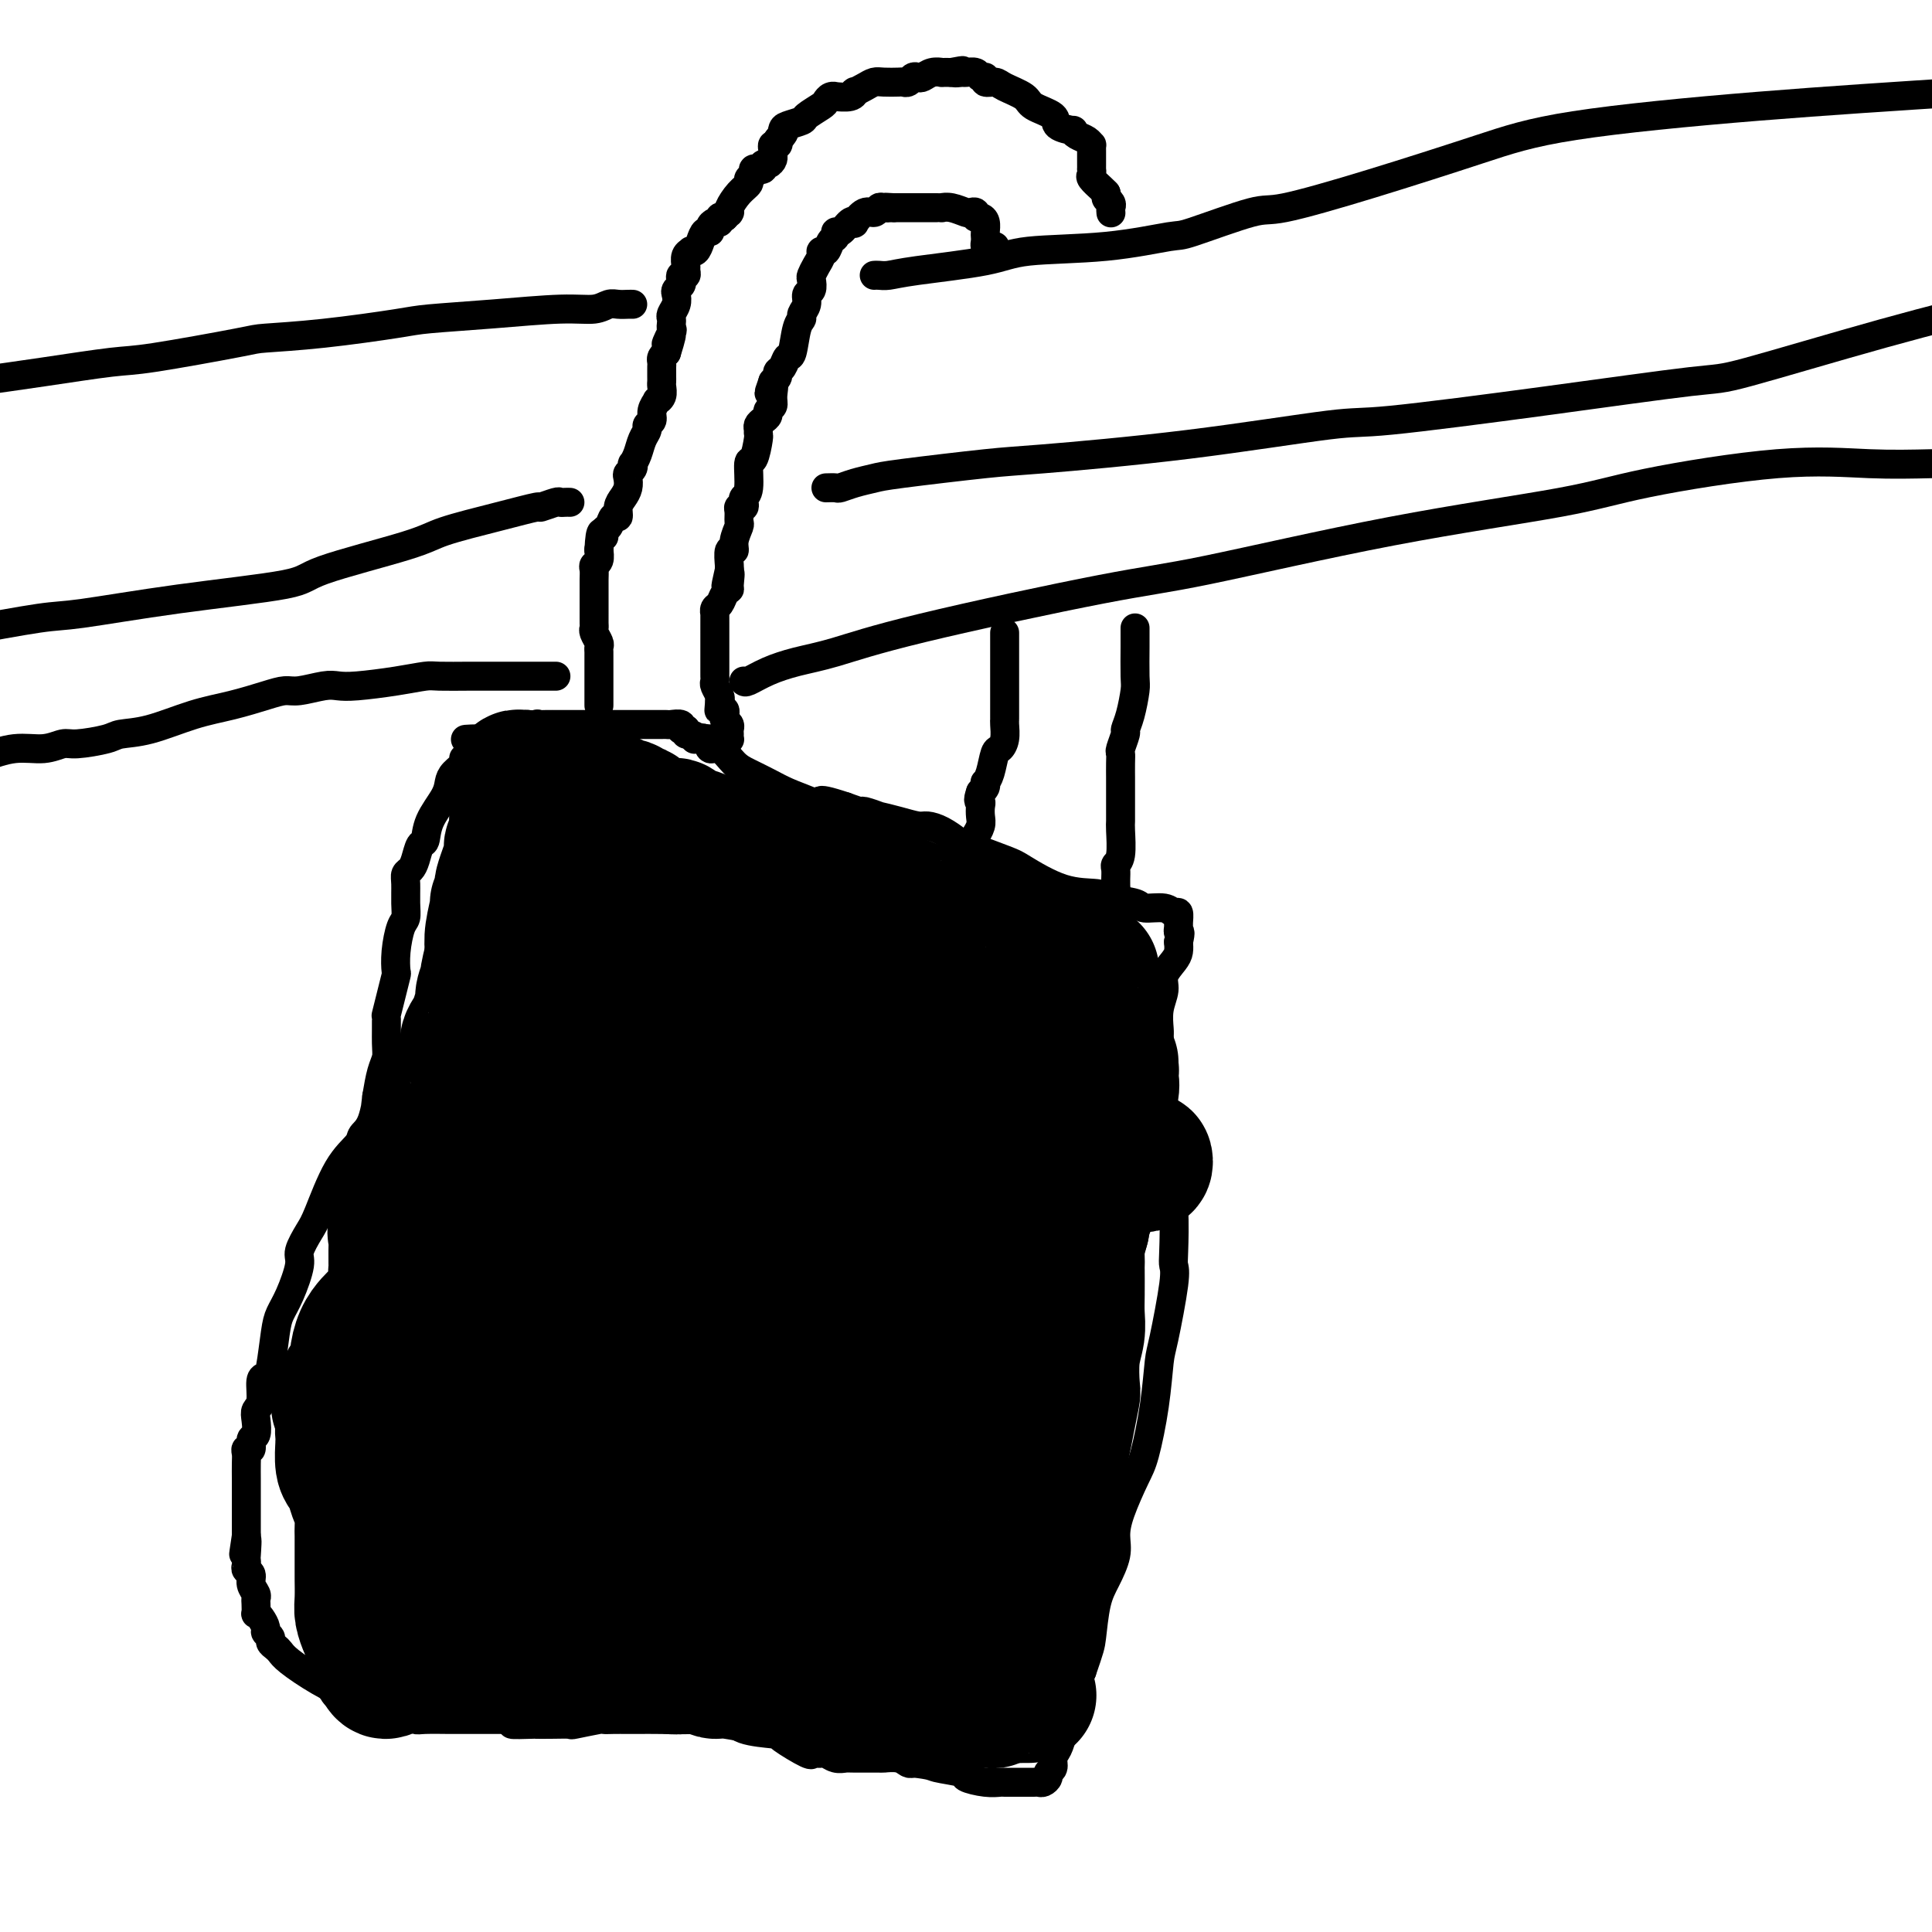 <svg viewBox='0 0 400 400' version='1.1' xmlns='http://www.w3.org/2000/svg' xmlns:xlink='http://www.w3.org/1999/xlink'><g fill='none' stroke='#000000' stroke-width='6' stroke-linecap='round' stroke-linejoin='round'><path d='M124,146c-0.000,0.068 -0.000,0.137 0,0c0.000,-0.137 0.000,-0.478 0,-1c-0.000,-0.522 -0.000,-1.225 0,-2c0.000,-0.775 0.000,-1.622 0,-2c-0.000,-0.378 -0.000,-0.287 0,-1c0.000,-0.713 0.001,-2.232 0,-3c-0.001,-0.768 -0.004,-0.787 0,-1c0.004,-0.213 0.015,-0.621 0,-1c-0.015,-0.379 -0.057,-0.730 0,-1c0.057,-0.270 0.211,-0.459 0,-1c-0.211,-0.541 -0.789,-1.436 -1,-2c-0.211,-0.564 -0.057,-0.799 0,-1c0.057,-0.201 0.015,-0.368 0,-1c-0.015,-0.632 -0.004,-1.728 0,-2c0.004,-0.272 0.001,0.279 0,0c-0.001,-0.279 -0.000,-1.387 0,-2c0.000,-0.613 0.000,-0.731 0,-1c-0.000,-0.269 -0.001,-0.688 0,-1c0.001,-0.312 0.004,-0.516 0,-1c-0.004,-0.484 -0.015,-1.247 0,-2c0.015,-0.753 0.057,-1.494 0,-2c-0.057,-0.506 -0.211,-0.775 0,-1c0.211,-0.225 0.788,-0.407 1,-1c0.212,-0.593 0.061,-1.598 0,-2c-0.061,-0.402 -0.030,-0.201 0,0'/><path d='M124,114c0.240,-5.576 0.839,-3.517 1,-3c0.161,0.517 -0.115,-0.508 0,-1c0.115,-0.492 0.622,-0.449 1,-1c0.378,-0.551 0.627,-1.694 1,-2c0.373,-0.306 0.871,0.227 1,0c0.129,-0.227 -0.110,-1.213 0,-2c0.110,-0.787 0.569,-1.376 1,-2c0.431,-0.624 0.834,-1.281 1,-2c0.166,-0.719 0.096,-1.498 0,-2c-0.096,-0.502 -0.219,-0.728 0,-1c0.219,-0.272 0.779,-0.590 1,-1c0.221,-0.410 0.102,-0.911 0,-1c-0.102,-0.089 -0.186,0.236 0,0c0.186,-0.236 0.642,-1.032 1,-2c0.358,-0.968 0.617,-2.107 1,-3c0.383,-0.893 0.891,-1.539 1,-2c0.109,-0.461 -0.182,-0.736 0,-1c0.182,-0.264 0.837,-0.518 1,-1c0.163,-0.482 -0.167,-1.194 0,-2c0.167,-0.806 0.829,-1.708 1,-2c0.171,-0.292 -0.150,0.024 0,0c0.150,-0.024 0.772,-0.388 1,-1c0.228,-0.612 0.061,-1.474 0,-2c-0.061,-0.526 -0.016,-0.718 0,-1c0.016,-0.282 0.004,-0.653 0,-1c-0.004,-0.347 0.002,-0.670 0,-1c-0.002,-0.330 -0.011,-0.666 0,-1c0.011,-0.334 0.041,-0.667 0,-1c-0.041,-0.333 -0.155,-0.667 0,-1c0.155,-0.333 0.577,-0.667 1,-1'/><path d='M138,73c2.105,-6.687 0.368,-2.905 0,-2c-0.368,0.905 0.632,-1.066 1,-2c0.368,-0.934 0.102,-0.830 0,-1c-0.102,-0.170 -0.041,-0.613 0,-1c0.041,-0.387 0.063,-0.720 0,-1c-0.063,-0.280 -0.209,-0.509 0,-1c0.209,-0.491 0.774,-1.245 1,-2c0.226,-0.755 0.112,-1.513 0,-2c-0.112,-0.487 -0.222,-0.704 0,-1c0.222,-0.296 0.777,-0.671 1,-1c0.223,-0.329 0.112,-0.612 0,-1c-0.112,-0.388 -0.227,-0.881 0,-1c0.227,-0.119 0.797,0.136 1,0c0.203,-0.136 0.040,-0.664 0,-1c-0.040,-0.336 0.045,-0.481 0,-1c-0.045,-0.519 -0.219,-1.413 0,-2c0.219,-0.587 0.832,-0.869 1,-1c0.168,-0.131 -0.109,-0.111 0,0c0.109,0.111 0.603,0.314 1,0c0.397,-0.314 0.698,-1.146 1,-2c0.302,-0.854 0.607,-1.730 1,-2c0.393,-0.270 0.875,0.068 1,0c0.125,-0.068 -0.107,-0.540 0,-1c0.107,-0.460 0.555,-0.907 1,-1c0.445,-0.093 0.889,0.167 1,0c0.111,-0.167 -0.111,-0.762 0,-1c0.111,-0.238 0.556,-0.119 1,0'/><path d='M150,45c1.458,-1.469 1.102,-1.143 1,-1c-0.102,0.143 0.048,0.102 0,0c-0.048,-0.102 -0.296,-0.265 0,-1c0.296,-0.735 1.136,-2.043 2,-3c0.864,-0.957 1.752,-1.563 2,-2c0.248,-0.437 -0.145,-0.706 0,-1c0.145,-0.294 0.827,-0.614 1,-1c0.173,-0.386 -0.165,-0.840 0,-1c0.165,-0.160 0.832,-0.028 1,0c0.168,0.028 -0.161,-0.048 0,0c0.161,0.048 0.814,0.220 1,0c0.186,-0.220 -0.093,-0.832 0,-1c0.093,-0.168 0.560,0.109 1,0c0.440,-0.109 0.854,-0.603 1,-1c0.146,-0.397 0.025,-0.698 0,-1c-0.025,-0.302 0.045,-0.607 0,-1c-0.045,-0.393 -0.204,-0.875 0,-1c0.204,-0.125 0.773,0.107 1,0c0.227,-0.107 0.114,-0.554 0,-1'/><path d='M161,29c1.932,-2.654 1.261,-1.287 1,-1c-0.261,0.287 -0.112,-0.504 0,-1c0.112,-0.496 0.187,-0.696 1,-1c0.813,-0.304 2.364,-0.712 3,-1c0.636,-0.288 0.357,-0.455 1,-1c0.643,-0.545 2.208,-1.467 3,-2c0.792,-0.533 0.811,-0.678 1,-1c0.189,-0.322 0.549,-0.822 1,-1c0.451,-0.178 0.995,-0.033 1,0c0.005,0.033 -0.529,-0.047 0,0c0.529,0.047 2.120,0.219 3,0c0.880,-0.219 1.050,-0.829 1,-1c-0.050,-0.171 -0.318,0.098 0,0c0.318,-0.098 1.223,-0.562 2,-1c0.777,-0.438 1.427,-0.848 2,-1c0.573,-0.152 1.071,-0.044 2,0c0.929,0.044 2.291,0.026 3,0c0.709,-0.026 0.767,-0.058 1,0c0.233,0.058 0.642,0.208 1,0c0.358,-0.208 0.664,-0.774 1,-1c0.336,-0.226 0.701,-0.113 1,0c0.299,0.113 0.530,0.226 1,0c0.470,-0.226 1.177,-0.793 2,-1c0.823,-0.207 1.760,-0.056 2,0c0.240,0.056 -0.217,0.016 0,0c0.217,-0.016 1.109,-0.008 2,0'/><path d='M197,15c4.042,-0.772 1.646,-0.203 1,0c-0.646,0.203 0.458,0.039 1,0c0.542,-0.039 0.522,0.046 1,0c0.478,-0.046 1.455,-0.223 2,0c0.545,0.223 0.657,0.847 1,1c0.343,0.153 0.915,-0.163 1,0c0.085,0.163 -0.317,0.806 0,1c0.317,0.194 1.354,-0.061 2,0c0.646,0.061 0.902,0.440 2,1c1.098,0.560 3.038,1.303 4,2c0.962,0.697 0.947,1.349 2,2c1.053,0.651 3.174,1.302 4,2c0.826,0.698 0.357,1.444 1,2c0.643,0.556 2.397,0.924 3,1c0.603,0.076 0.057,-0.138 0,0c-0.057,0.138 0.377,0.628 1,1c0.623,0.372 1.435,0.624 2,1c0.565,0.376 0.883,0.874 1,1c0.117,0.126 0.031,-0.121 0,0c-0.031,0.121 -0.008,0.611 0,1c0.008,0.389 0.002,0.678 0,1c-0.002,0.322 -0.000,0.678 0,1c0.000,0.322 -0.002,0.610 0,1c0.002,0.390 0.007,0.882 0,1c-0.007,0.118 -0.027,-0.137 0,0c0.027,0.137 0.100,0.666 0,1c-0.100,0.334 -0.373,0.475 0,1c0.373,0.525 1.392,1.436 2,2c0.608,0.564 0.804,0.782 1,1'/><path d='M229,40c0.558,1.879 -0.047,1.078 0,1c0.047,-0.078 0.745,0.568 1,1c0.255,0.432 0.068,0.652 0,1c-0.068,0.348 -0.018,0.824 0,1c0.018,0.176 0.005,0.050 0,0c-0.005,-0.050 -0.003,-0.025 0,0'/><path d='M206,51c-0.310,-0.023 -0.619,-0.047 -1,0c-0.381,0.047 -0.833,0.164 -1,0c-0.167,-0.164 -0.047,-0.608 0,-1c0.047,-0.392 0.023,-0.731 0,-1c-0.023,-0.269 -0.044,-0.468 0,-1c0.044,-0.532 0.152,-1.397 0,-2c-0.152,-0.603 -0.564,-0.945 -1,-1c-0.436,-0.055 -0.897,0.178 -1,0c-0.103,-0.178 0.150,-0.766 0,-1c-0.150,-0.234 -0.705,-0.115 -1,0c-0.295,0.115 -0.331,0.227 -1,0c-0.669,-0.227 -1.972,-0.793 -3,-1c-1.028,-0.207 -1.781,-0.055 -2,0c-0.219,0.055 0.096,0.015 0,0c-0.096,-0.015 -0.603,-0.004 -1,0c-0.397,0.004 -0.684,0.001 -1,0c-0.316,-0.001 -0.662,-0.000 -1,0c-0.338,0.000 -0.668,0.000 -1,0c-0.332,-0.000 -0.666,-0.000 -1,0c-0.334,0.000 -0.667,0.000 -1,0c-0.333,-0.000 -0.667,-0.000 -1,0c-0.333,0.000 -0.667,0.000 -1,0c-0.333,-0.000 -0.667,-0.000 -1,0c-0.333,0.000 -0.667,0.000 -1,0'/><path d='M185,43c-2.809,-0.160 -1.333,-0.059 -1,0c0.333,0.059 -0.479,0.076 -1,0c-0.521,-0.076 -0.752,-0.244 -1,0c-0.248,0.244 -0.513,0.900 -1,1c-0.487,0.100 -1.195,-0.358 -2,0c-0.805,0.358 -1.708,1.531 -2,2c-0.292,0.469 0.028,0.234 0,0c-0.028,-0.234 -0.403,-0.467 -1,0c-0.597,0.467 -1.417,1.636 -2,2c-0.583,0.364 -0.931,-0.075 -1,0c-0.069,0.075 0.140,0.663 0,1c-0.140,0.337 -0.629,0.422 -1,1c-0.371,0.578 -0.625,1.651 -1,2c-0.375,0.349 -0.871,-0.024 -1,0c-0.129,0.024 0.110,0.444 0,1c-0.110,0.556 -0.569,1.247 -1,2c-0.431,0.753 -0.832,1.566 -1,2c-0.168,0.434 -0.101,0.487 0,1c0.101,0.513 0.238,1.485 0,2c-0.238,0.515 -0.851,0.571 -1,1c-0.149,0.429 0.167,1.229 0,2c-0.167,0.771 -0.818,1.511 -1,2c-0.182,0.489 0.106,0.726 0,1c-0.106,0.274 -0.607,0.584 -1,2c-0.393,1.416 -0.679,3.938 -1,5c-0.321,1.062 -0.677,0.666 -1,1c-0.323,0.334 -0.612,1.399 -1,2c-0.388,0.601 -0.874,0.739 -1,1c-0.126,0.261 0.107,0.646 0,1c-0.107,0.354 -0.553,0.677 -1,1'/><path d='M160,79c-1.542,4.311 -0.398,1.589 0,1c0.398,-0.589 0.051,0.955 0,2c-0.051,1.045 0.193,1.589 0,2c-0.193,0.411 -0.822,0.687 -1,1c-0.178,0.313 0.096,0.662 0,1c-0.096,0.338 -0.561,0.665 -1,1c-0.439,0.335 -0.852,0.680 -1,1c-0.148,0.320 -0.030,0.617 0,1c0.030,0.383 -0.030,0.852 0,1c0.030,0.148 0.148,-0.024 0,1c-0.148,1.024 -0.562,3.244 -1,4c-0.438,0.756 -0.901,0.049 -1,1c-0.099,0.951 0.166,3.561 0,5c-0.166,1.439 -0.762,1.708 -1,2c-0.238,0.292 -0.117,0.607 0,1c0.117,0.393 0.228,0.863 0,1c-0.228,0.137 -0.797,-0.059 -1,0c-0.203,0.059 -0.039,0.374 0,1c0.039,0.626 -0.046,1.562 0,2c0.046,0.438 0.223,0.376 0,1c-0.223,0.624 -0.844,1.932 -1,3c-0.156,1.068 0.154,1.894 0,2c-0.154,0.106 -0.773,-0.508 -1,0c-0.227,0.508 -0.061,2.137 0,3c0.061,0.863 0.017,0.961 0,1c-0.017,0.039 -0.009,0.020 0,0'/><path d='M151,118c-1.389,6.152 -0.361,2.034 0,1c0.361,-1.034 0.054,1.018 0,2c-0.054,0.982 0.143,0.894 0,1c-0.143,0.106 -0.627,0.405 -1,1c-0.373,0.595 -0.636,1.485 -1,2c-0.364,0.515 -0.830,0.653 -1,1c-0.170,0.347 -0.046,0.901 0,1c0.046,0.099 0.012,-0.258 0,0c-0.012,0.258 -0.003,1.130 0,2c0.003,0.870 0.001,1.739 0,2c-0.001,0.261 -0.000,-0.085 0,0c0.000,0.085 0.000,0.600 0,1c-0.000,0.400 -0.000,0.685 0,1c0.000,0.315 -0.000,0.662 0,1c0.000,0.338 0.000,0.668 0,1c-0.000,0.332 -0.000,0.666 0,1c0.000,0.334 0.000,0.667 0,1c-0.000,0.333 -0.001,0.666 0,1c0.001,0.334 0.004,0.671 0,1c-0.004,0.329 -0.015,0.652 0,1c0.015,0.348 0.056,0.722 0,1c-0.056,0.278 -0.207,0.459 0,1c0.207,0.541 0.774,1.440 1,2c0.226,0.560 0.113,0.780 0,1'/><path d='M149,145c-0.314,4.133 -0.098,0.967 0,0c0.098,-0.967 0.078,0.266 0,1c-0.078,0.734 -0.213,0.970 0,1c0.213,0.030 0.775,-0.147 1,0c0.225,0.147 0.113,0.616 0,1c-0.113,0.384 -0.227,0.681 0,1c0.227,0.319 0.794,0.660 1,1c0.206,0.340 0.052,0.680 0,1c-0.052,0.320 -0.003,0.622 0,1c0.003,0.378 -0.040,0.833 0,1c0.040,0.167 0.161,0.044 0,0c-0.161,-0.044 -0.606,-0.011 -1,0c-0.394,0.011 -0.739,-0.001 -1,0c-0.261,0.001 -0.438,0.015 -1,0c-0.562,-0.015 -1.510,-0.059 -2,0c-0.490,0.059 -0.523,0.222 -1,0c-0.477,-0.222 -1.398,-0.829 -2,-1c-0.602,-0.171 -0.886,0.094 -1,0c-0.114,-0.094 -0.057,-0.547 0,-1'/><path d='M142,151c-1.338,-0.249 -1.184,0.130 -1,0c0.184,-0.130 0.396,-0.767 0,-1c-0.396,-0.233 -1.402,-0.062 -2,0c-0.598,0.062 -0.790,0.017 -1,0c-0.210,-0.017 -0.439,-0.004 -1,0c-0.561,0.004 -1.453,0.001 -2,0c-0.547,-0.001 -0.747,-0.000 -1,0c-0.253,0.000 -0.558,0.000 -1,0c-0.442,-0.000 -1.021,-0.000 -2,0c-0.979,0.000 -2.356,0.000 -3,0c-0.644,-0.000 -0.553,-0.000 -1,0c-0.447,0.000 -1.432,0.000 -2,0c-0.568,-0.000 -0.720,-0.000 -1,0c-0.280,0.000 -0.690,0.000 -1,0c-0.310,-0.000 -0.522,-0.000 -1,0c-0.478,0.000 -1.223,0.000 -2,0c-0.777,-0.000 -1.587,-0.000 -2,0c-0.413,0.000 -0.431,0.000 -1,0c-0.569,-0.000 -1.690,-0.001 -2,0c-0.310,0.001 0.191,0.004 0,0c-0.191,-0.004 -1.072,-0.016 -2,0c-0.928,0.016 -1.901,0.061 -2,0c-0.099,-0.061 0.677,-0.228 0,0c-0.677,0.228 -2.808,0.849 -4,1c-1.192,0.151 -1.447,-0.170 -2,0c-0.553,0.170 -1.405,0.830 -2,1c-0.595,0.170 -0.933,-0.150 -1,0c-0.067,0.150 0.136,0.771 0,1c-0.136,0.229 -0.610,0.065 -1,0c-0.390,-0.065 -0.695,-0.033 -1,0'/><path d='M100,153c-6.681,0.256 -2.383,-0.104 -1,0c1.383,0.104 -0.150,0.671 -1,1c-0.850,0.329 -1.019,0.420 -1,1c0.019,0.580 0.226,1.650 0,2c-0.226,0.350 -0.885,-0.018 -1,0c-0.115,0.018 0.312,0.422 0,1c-0.312,0.578 -1.365,1.329 -2,2c-0.635,0.671 -0.853,1.263 -1,2c-0.147,0.737 -0.225,1.618 -1,3c-0.775,1.382 -2.249,3.263 -3,5c-0.751,1.737 -0.779,3.330 -1,4c-0.221,0.670 -0.633,0.419 -1,1c-0.367,0.581 -0.687,1.996 -1,3c-0.313,1.004 -0.619,1.596 -1,2c-0.381,0.404 -0.837,0.620 -1,1c-0.163,0.380 -0.033,0.926 0,2c0.033,1.074 -0.030,2.677 0,4c0.030,1.323 0.152,2.366 0,3c-0.152,0.634 -0.579,0.860 -1,2c-0.421,1.140 -0.834,3.192 -1,5c-0.166,1.808 -0.083,3.370 0,4c0.083,0.630 0.166,0.329 0,1c-0.166,0.671 -0.579,2.315 -1,4c-0.421,1.685 -0.848,3.412 -1,4c-0.152,0.588 -0.030,0.039 0,1c0.030,0.961 -0.033,3.433 0,5c0.033,1.567 0.163,2.230 0,3c-0.163,0.770 -0.618,1.649 -1,3c-0.382,1.351 -0.691,3.176 -1,5'/><path d='M78,227c-0.899,7.143 -0.147,2.002 0,1c0.147,-1.002 -0.310,2.137 -1,4c-0.690,1.863 -1.612,2.451 -2,3c-0.388,0.549 -0.241,1.061 -1,2c-0.759,0.939 -2.422,2.307 -4,5c-1.578,2.693 -3.070,6.713 -4,9c-0.930,2.287 -1.300,2.842 -2,4c-0.700,1.158 -1.732,2.917 -2,4c-0.268,1.083 0.226,1.488 0,3c-0.226,1.512 -1.174,4.132 -2,6c-0.826,1.868 -1.532,2.984 -2,4c-0.468,1.016 -0.699,1.932 -1,4c-0.301,2.068 -0.673,5.289 -1,7c-0.327,1.711 -0.610,1.913 -1,2c-0.390,0.087 -0.888,0.059 -1,1c-0.112,0.941 0.162,2.853 0,4c-0.162,1.147 -0.760,1.531 -1,2c-0.240,0.469 -0.121,1.025 0,2c0.121,0.975 0.243,2.369 0,3c-0.243,0.631 -0.850,0.499 -1,1c-0.150,0.501 0.156,1.633 0,2c-0.156,0.367 -0.774,-0.033 -1,0c-0.226,0.033 -0.061,0.498 0,1c0.061,0.502 0.016,1.042 0,2c-0.016,0.958 -0.004,2.335 0,3c0.004,0.665 0.001,0.618 0,1c-0.001,0.382 -0.000,1.194 0,2c0.000,0.806 0.000,1.608 0,2c-0.000,0.392 -0.000,0.375 0,1c0.000,0.625 0.000,1.893 0,3c-0.000,1.107 -0.000,2.054 0,3'/><path d='M51,318c-1.083,7.174 -0.291,2.107 0,1c0.291,-1.107 0.082,1.744 0,3c-0.082,1.256 -0.037,0.917 0,1c0.037,0.083 0.066,0.589 0,1c-0.066,0.411 -0.228,0.726 0,1c0.228,0.274 0.846,0.506 1,1c0.154,0.494 -0.155,1.250 0,2c0.155,0.750 0.773,1.493 1,2c0.227,0.507 0.064,0.779 0,1c-0.064,0.221 -0.027,0.392 0,1c0.027,0.608 0.045,1.654 0,2c-0.045,0.346 -0.152,-0.010 0,0c0.152,0.010 0.562,0.384 1,1c0.438,0.616 0.905,1.475 1,2c0.095,0.525 -0.182,0.718 0,1c0.182,0.282 0.822,0.654 1,1c0.178,0.346 -0.107,0.665 0,1c0.107,0.335 0.606,0.685 1,1c0.394,0.315 0.683,0.594 1,1c0.317,0.406 0.660,0.939 2,2c1.340,1.061 3.675,2.651 6,4c2.325,1.349 4.640,2.456 6,3c1.360,0.544 1.765,0.524 3,1c1.235,0.476 3.302,1.448 5,2c1.698,0.552 3.029,0.684 4,1c0.971,0.316 1.581,0.817 2,1c0.419,0.183 0.645,0.049 2,0c1.355,-0.049 3.837,-0.013 5,0c1.163,0.013 1.005,0.004 2,0c0.995,-0.004 3.141,-0.001 5,0c1.859,0.001 3.429,0.001 5,0'/><path d='M105,356c3.859,0.536 1.007,0.875 1,1c-0.007,0.125 2.830,0.034 4,0c1.170,-0.034 0.671,-0.013 1,0c0.329,0.013 1.484,0.018 3,0c1.516,-0.018 3.392,-0.057 4,0c0.608,0.057 -0.053,0.211 1,0c1.053,-0.211 3.820,-0.789 5,-1c1.180,-0.211 0.774,-0.057 1,0c0.226,0.057 1.085,0.016 2,0c0.915,-0.016 1.887,-0.006 3,0c1.113,0.006 2.366,0.008 3,0c0.634,-0.008 0.647,-0.027 3,0c2.353,0.027 7.046,0.099 10,0c2.954,-0.099 4.168,-0.369 5,0c0.832,0.369 1.281,1.377 3,2c1.719,0.623 4.709,0.860 6,1c1.291,0.140 0.885,0.181 2,1c1.115,0.819 3.752,2.416 5,3c1.248,0.584 1.107,0.155 1,0c-0.107,-0.155 -0.181,-0.038 0,0c0.181,0.038 0.616,-0.004 1,0c0.384,0.004 0.718,0.054 1,0c0.282,-0.054 0.511,-0.211 1,0c0.489,0.211 1.239,0.789 2,1c0.761,0.211 1.534,0.056 2,0c0.466,-0.056 0.625,-0.011 2,0c1.375,0.011 3.965,-0.011 5,0c1.035,0.011 0.515,0.054 1,0c0.485,-0.054 1.977,-0.207 3,0c1.023,0.207 1.578,0.773 2,1c0.422,0.227 0.711,0.113 1,0'/><path d='M189,365c4.235,0.487 3.821,0.705 5,1c1.179,0.295 3.950,0.668 5,1c1.050,0.332 0.379,0.625 1,1c0.621,0.375 2.534,0.833 4,1c1.466,0.167 2.487,0.045 3,0c0.513,-0.045 0.520,-0.012 1,0c0.480,0.012 1.434,0.003 2,0c0.566,-0.003 0.743,-0.001 1,0c0.257,0.001 0.594,0.000 1,0c0.406,-0.000 0.882,0.001 1,0c0.118,-0.001 -0.122,-0.003 0,0c0.122,0.003 0.606,0.012 1,0c0.394,-0.012 0.698,-0.044 1,0c0.302,0.044 0.602,0.163 1,0c0.398,-0.163 0.894,-0.609 1,-1c0.106,-0.391 -0.179,-0.726 0,-1c0.179,-0.274 0.821,-0.486 1,-1c0.179,-0.514 -0.106,-1.330 0,-2c0.106,-0.670 0.602,-1.193 1,-2c0.398,-0.807 0.698,-1.896 1,-3c0.302,-1.104 0.606,-2.221 1,-3c0.394,-0.779 0.879,-1.219 1,-2c0.121,-0.781 -0.121,-1.903 0,-3c0.121,-1.097 0.606,-2.171 1,-3c0.394,-0.829 0.697,-1.415 1,-2'/><path d='M224,346c1.654,-4.782 1.788,-5.237 2,-7c0.212,-1.763 0.503,-4.835 1,-7c0.497,-2.165 1.201,-3.423 2,-5c0.799,-1.577 1.694,-3.473 2,-5c0.306,-1.527 0.022,-2.683 0,-4c-0.022,-1.317 0.218,-2.794 1,-5c0.782,-2.206 2.106,-5.142 3,-7c0.894,-1.858 1.357,-2.637 2,-5c0.643,-2.363 1.465,-6.310 2,-10c0.535,-3.690 0.784,-7.123 1,-9c0.216,-1.877 0.398,-2.199 1,-5c0.602,-2.801 1.622,-8.080 2,-11c0.378,-2.920 0.113,-3.481 0,-4c-0.113,-0.519 -0.072,-0.996 0,-3c0.072,-2.004 0.177,-5.534 0,-9c-0.177,-3.466 -0.636,-6.868 -1,-9c-0.364,-2.132 -0.633,-2.993 -1,-4c-0.367,-1.007 -0.830,-2.158 -1,-3c-0.170,-0.842 -0.045,-1.374 0,-2c0.045,-0.626 0.012,-1.344 0,-2c-0.012,-0.656 -0.003,-1.248 0,-2c0.003,-0.752 -0.000,-1.663 0,-3c0.000,-1.337 0.004,-3.099 0,-5c-0.004,-1.901 -0.017,-3.940 0,-5c0.017,-1.060 0.064,-1.141 0,-2c-0.064,-0.859 -0.238,-2.495 0,-4c0.238,-1.505 0.887,-2.878 1,-4c0.113,-1.122 -0.310,-1.991 0,-3c0.310,-1.009 1.353,-2.156 2,-3c0.647,-0.844 0.899,-1.384 1,-2c0.101,-0.616 0.050,-1.308 0,-2'/><path d='M244,195c0.618,-2.565 0.163,-1.979 0,-2c-0.163,-0.021 -0.033,-0.651 0,-1c0.033,-0.349 -0.030,-0.418 0,-1c0.030,-0.582 0.152,-1.676 0,-2c-0.152,-0.324 -0.580,0.121 -1,0c-0.420,-0.121 -0.833,-0.807 -2,-1c-1.167,-0.193 -3.088,0.106 -4,0c-0.912,-0.106 -0.815,-0.617 -2,-1c-1.185,-0.383 -3.652,-0.640 -5,-1c-1.348,-0.360 -1.577,-0.825 -3,-1c-1.423,-0.175 -4.039,-0.059 -7,-1c-2.961,-0.941 -6.266,-2.938 -8,-4c-1.734,-1.062 -1.897,-1.189 -4,-2c-2.103,-0.811 -6.148,-2.308 -8,-3c-1.852,-0.692 -1.512,-0.580 -2,-1c-0.488,-0.420 -1.803,-1.370 -3,-2c-1.197,-0.630 -2.276,-0.938 -3,-1c-0.724,-0.062 -1.095,0.123 -2,0c-0.905,-0.123 -2.345,-0.554 -4,-1c-1.655,-0.446 -3.523,-0.907 -4,-1c-0.477,-0.093 0.439,0.181 0,0c-0.439,-0.181 -2.234,-0.818 -3,-1c-0.766,-0.182 -0.505,0.091 -1,0c-0.495,-0.091 -1.748,-0.545 -3,-1'/><path d='M175,167c-7.753,-2.595 -4.636,-0.583 -4,0c0.636,0.583 -1.208,-0.265 -3,-1c-1.792,-0.735 -3.533,-1.358 -5,-2c-1.467,-0.642 -2.659,-1.305 -4,-2c-1.341,-0.695 -2.830,-1.423 -4,-2c-1.170,-0.577 -2.020,-1.002 -3,-2c-0.980,-0.998 -2.091,-2.569 -3,-3c-0.909,-0.431 -1.615,0.276 -2,0c-0.385,-0.276 -0.450,-1.536 -1,-2c-0.550,-0.464 -1.586,-0.133 -2,0c-0.414,0.133 -0.207,0.066 0,0'/><path d='M154,141c0.106,0.175 0.213,0.351 1,0c0.787,-0.351 2.255,-1.228 4,-2c1.745,-0.772 3.769,-1.437 6,-2c2.231,-0.563 4.670,-1.023 8,-2c3.330,-0.977 7.553,-2.470 18,-5c10.447,-2.530 27.119,-6.097 37,-8c9.881,-1.903 12.970,-2.143 22,-4c9.030,-1.857 23.999,-5.331 38,-8c14.001,-2.669 27.033,-4.533 35,-6c7.967,-1.467 10.867,-2.538 18,-4c7.133,-1.462 18.497,-3.317 27,-4c8.503,-0.683 14.144,-0.195 19,0c4.856,0.195 8.928,0.098 13,0'/><path d='M171,101c0.795,-0.023 1.589,-0.047 2,0c0.411,0.047 0.438,0.163 1,0c0.562,-0.163 1.661,-0.606 3,-1c1.339,-0.394 2.920,-0.740 4,-1c1.080,-0.260 1.658,-0.435 6,-1c4.342,-0.565 12.447,-1.522 17,-2c4.553,-0.478 5.553,-0.479 12,-1c6.447,-0.521 18.340,-1.562 30,-3c11.660,-1.438 23.086,-3.272 29,-4c5.914,-0.728 6.316,-0.349 13,-1c6.684,-0.651 19.650,-2.332 32,-4c12.350,-1.668 24.083,-3.323 30,-4c5.917,-0.677 6.016,-0.374 12,-2c5.984,-1.626 17.853,-5.179 28,-8c10.147,-2.821 18.574,-4.911 27,-7'/><path d='M181,57c0.277,-0.018 0.553,-0.036 1,0c0.447,0.036 1.064,0.127 2,0c0.936,-0.127 2.192,-0.472 6,-1c3.808,-0.528 10.169,-1.237 14,-2c3.831,-0.763 5.131,-1.578 9,-2c3.869,-0.422 10.307,-0.449 16,-1c5.693,-0.551 10.643,-1.625 13,-2c2.357,-0.375 2.123,-0.052 5,-1c2.877,-0.948 8.865,-3.166 12,-4c3.135,-0.834 3.417,-0.285 7,-1c3.583,-0.715 10.466,-2.694 18,-5c7.534,-2.306 15.721,-4.938 22,-7c6.279,-2.062 10.652,-3.555 20,-5c9.348,-1.445 23.671,-2.841 38,-4c14.329,-1.159 28.665,-2.079 43,-3'/><path d='M131,63c-0.241,-0.009 -0.483,-0.017 -1,0c-0.517,0.017 -1.310,0.060 -2,0c-0.690,-0.060 -1.276,-0.223 -2,0c-0.724,0.223 -1.584,0.832 -3,1c-1.416,0.168 -3.387,-0.106 -7,0c-3.613,0.106 -8.867,0.592 -14,1c-5.133,0.408 -10.146,0.737 -13,1c-2.854,0.263 -3.551,0.459 -7,1c-3.449,0.541 -9.650,1.425 -15,2c-5.350,0.575 -9.850,0.839 -12,1c-2.150,0.161 -1.952,0.217 -6,1c-4.048,0.783 -12.343,2.292 -17,3c-4.657,0.708 -5.677,0.614 -9,1c-3.323,0.386 -8.949,1.253 -14,2c-5.051,0.747 -9.525,1.373 -14,2'/><path d='M118,104c-0.314,-0.009 -0.629,-0.018 -1,0c-0.371,0.018 -0.799,0.062 -1,0c-0.201,-0.062 -0.175,-0.232 -1,0c-0.825,0.232 -2.501,0.864 -3,1c-0.499,0.136 0.177,-0.224 -1,0c-1.177,0.224 -4.208,1.032 -8,2c-3.792,0.968 -8.344,2.096 -11,3c-2.656,0.904 -3.414,1.584 -8,3c-4.586,1.416 -13.000,3.568 -17,5c-4.000,1.432 -3.586,2.143 -8,3c-4.414,0.857 -13.657,1.858 -22,3c-8.343,1.142 -15.785,2.423 -20,3c-4.215,0.577 -5.204,0.451 -9,1c-3.796,0.549 -10.398,1.775 -17,3'/><path d='M115,140c0.088,-0.000 0.176,-0.000 0,0c-0.176,0.000 -0.616,0.000 -1,0c-0.384,-0.000 -0.711,-0.000 -1,0c-0.289,0.000 -0.539,0.000 -2,0c-1.461,-0.000 -4.132,-0.001 -6,0c-1.868,0.001 -2.933,0.003 -4,0c-1.067,-0.003 -2.137,-0.011 -4,0c-1.863,0.011 -4.519,0.042 -6,0c-1.481,-0.042 -1.787,-0.156 -3,0c-1.213,0.156 -3.333,0.582 -6,1c-2.667,0.418 -5.883,0.830 -8,1c-2.117,0.170 -3.137,0.100 -4,0c-0.863,-0.100 -1.568,-0.231 -3,0c-1.432,0.231 -3.590,0.823 -5,1c-1.410,0.177 -2.073,-0.061 -3,0c-0.927,0.061 -2.118,0.422 -4,1c-1.882,0.578 -4.454,1.373 -7,2c-2.546,0.627 -5.067,1.086 -8,2c-2.933,0.914 -6.279,2.282 -9,3c-2.721,0.718 -4.817,0.785 -6,1c-1.183,0.215 -1.455,0.578 -3,1c-1.545,0.422 -4.364,0.903 -6,1c-1.636,0.097 -2.088,-0.191 -3,0c-0.912,0.191 -2.284,0.859 -4,1c-1.716,0.141 -3.776,-0.245 -6,0c-2.224,0.245 -4.612,1.123 -7,2'/><path d='M208,131c0.000,0.332 0.000,0.664 0,1c-0.000,0.336 -0.000,0.674 0,1c0.000,0.326 0.000,0.638 0,1c-0.000,0.362 -0.000,0.773 0,1c0.000,0.227 0.000,0.271 0,1c-0.000,0.729 -0.000,2.145 0,3c0.000,0.855 0.000,1.150 0,2c-0.000,0.850 -0.000,2.256 0,3c0.000,0.744 0.000,0.826 0,1c-0.000,0.174 -0.000,0.440 0,1c0.000,0.560 0.001,1.413 0,2c-0.001,0.587 -0.003,0.907 0,1c0.003,0.093 0.012,-0.041 0,0c-0.012,0.041 -0.044,0.259 0,1c0.044,0.741 0.166,2.006 0,3c-0.166,0.994 -0.619,1.715 -1,2c-0.381,0.285 -0.690,0.132 -1,1c-0.310,0.868 -0.622,2.758 -1,4c-0.378,1.242 -0.823,1.838 -1,2c-0.177,0.162 -0.086,-0.110 0,0c0.086,0.110 0.167,0.603 0,1c-0.167,0.397 -0.584,0.699 -1,1'/><path d='M203,164c-0.775,2.120 -0.211,1.920 0,2c0.211,0.080 0.070,0.438 0,1c-0.070,0.562 -0.070,1.326 0,2c0.070,0.674 0.211,1.258 0,2c-0.211,0.742 -0.775,1.640 -1,2c-0.225,0.360 -0.113,0.180 0,0'/><path d='M235,130c0.000,0.325 0.001,0.651 0,1c-0.001,0.349 -0.003,0.722 0,1c0.003,0.278 0.011,0.460 0,2c-0.011,1.540 -0.040,4.438 0,6c0.040,1.562 0.151,1.788 0,3c-0.151,1.212 -0.562,3.409 -1,5c-0.438,1.591 -0.902,2.574 -1,3c-0.098,0.426 0.170,0.294 0,1c-0.170,0.706 -0.778,2.252 -1,3c-0.222,0.748 -0.060,0.700 0,1c0.060,0.300 0.016,0.949 0,2c-0.016,1.051 -0.005,2.505 0,3c0.005,0.495 0.002,0.030 0,1c-0.002,0.970 -0.004,3.373 0,5c0.004,1.627 0.015,2.476 0,3c-0.015,0.524 -0.057,0.721 0,2c0.057,1.279 0.211,3.638 0,5c-0.211,1.362 -0.789,1.727 -1,2c-0.211,0.273 -0.057,0.455 0,1c0.057,0.545 0.015,1.455 0,2c-0.015,0.545 -0.004,0.727 0,1c0.004,0.273 0.002,0.636 0,1'/><path d='M231,184c-0.667,9.000 -0.333,4.500 0,0'/></g>
<g fill='none' stroke='#000000' stroke-width='28' stroke-linecap='round' stroke-linejoin='round'><path d='M226,201c-0.332,0.000 -0.663,0.001 -1,0c-0.337,-0.001 -0.679,-0.003 -1,0c-0.321,0.003 -0.622,0.012 -1,0c-0.378,-0.012 -0.833,-0.044 -1,0c-0.167,0.044 -0.044,0.165 0,0c0.044,-0.165 0.010,-0.617 -1,-1c-1.010,-0.383 -2.997,-0.698 -4,-1c-1.003,-0.302 -1.022,-0.591 -2,-1c-0.978,-0.409 -2.916,-0.937 -4,-1c-1.084,-0.063 -1.315,0.338 -2,0c-0.685,-0.338 -1.822,-1.415 -3,-2c-1.178,-0.585 -2.395,-0.678 -3,-1c-0.605,-0.322 -0.599,-0.873 -1,-1c-0.401,-0.127 -1.210,0.169 -2,0c-0.790,-0.169 -1.560,-0.802 -2,-1c-0.440,-0.198 -0.549,0.040 -1,0c-0.451,-0.040 -1.245,-0.359 -2,-1c-0.755,-0.641 -1.472,-1.606 -2,-2c-0.528,-0.394 -0.869,-0.217 -1,0c-0.131,0.217 -0.053,0.476 -1,0c-0.947,-0.476 -2.918,-1.686 -4,-2c-1.082,-0.314 -1.273,0.267 -2,0c-0.727,-0.267 -1.989,-1.381 -3,-2c-1.011,-0.619 -1.772,-0.744 -3,-1c-1.228,-0.256 -2.922,-0.645 -4,-1c-1.078,-0.355 -1.539,-0.678 -2,-1'/><path d='M173,182c-8.678,-3.118 -3.873,-1.411 -3,-1c0.873,0.411 -2.187,-0.472 -4,-1c-1.813,-0.528 -2.378,-0.702 -3,-1c-0.622,-0.298 -1.299,-0.720 -2,-1c-0.701,-0.280 -1.425,-0.419 -3,-1c-1.575,-0.581 -4.000,-1.605 -5,-2c-1.000,-0.395 -0.575,-0.162 -1,0c-0.425,0.162 -1.700,0.255 -3,0c-1.300,-0.255 -2.624,-0.856 -3,-1c-0.376,-0.144 0.197,0.168 0,0c-0.197,-0.168 -1.165,-0.816 -2,-1c-0.835,-0.184 -1.536,0.095 -2,0c-0.464,-0.095 -0.692,-0.566 -1,-1c-0.308,-0.434 -0.698,-0.832 -1,-1c-0.302,-0.168 -0.517,-0.105 -1,0c-0.483,0.105 -1.234,0.254 -2,0c-0.766,-0.254 -1.549,-0.909 -2,-1c-0.451,-0.091 -0.572,0.382 -1,0c-0.428,-0.382 -1.162,-1.618 -2,-2c-0.838,-0.382 -1.778,0.091 -2,0c-0.222,-0.091 0.274,-0.746 0,-1c-0.274,-0.254 -1.317,-0.107 -2,0c-0.683,0.107 -1.005,0.173 -1,0c0.005,-0.173 0.338,-0.586 0,-1c-0.338,-0.414 -1.348,-0.829 -2,-1c-0.652,-0.171 -0.948,-0.097 -1,0c-0.052,0.097 0.140,0.219 0,0c-0.140,-0.219 -0.611,-0.777 -1,-1c-0.389,-0.223 -0.694,-0.112 -1,0'/><path d='M122,164c-8.120,-2.802 -2.921,-0.806 -1,0c1.921,0.806 0.564,0.422 -1,0c-1.564,-0.422 -3.336,-0.883 -4,-1c-0.664,-0.117 -0.220,0.111 -1,0c-0.780,-0.111 -2.783,-0.561 -4,-1c-1.217,-0.439 -1.647,-0.865 -2,-1c-0.353,-0.135 -0.631,0.022 -1,0c-0.369,-0.022 -0.831,-0.225 -1,0c-0.169,0.225 -0.045,0.876 0,1c0.045,0.124 0.012,-0.280 0,0c-0.012,0.280 -0.004,1.242 0,2c0.004,0.758 0.002,1.310 0,2c-0.002,0.690 -0.004,1.519 0,2c0.004,0.481 0.015,0.616 0,1c-0.015,0.384 -0.056,1.019 0,2c0.056,0.981 0.208,2.310 0,3c-0.208,0.690 -0.777,0.742 -1,1c-0.223,0.258 -0.098,0.724 0,1c0.098,0.276 0.171,0.363 0,1c-0.171,0.637 -0.586,1.825 -1,3c-0.414,1.175 -0.828,2.339 -1,3c-0.172,0.661 -0.102,0.820 0,1c0.102,0.180 0.237,0.383 0,1c-0.237,0.617 -0.847,1.650 -1,2c-0.153,0.350 0.151,0.017 0,1c-0.151,0.983 -0.757,3.281 -1,5c-0.243,1.719 -0.121,2.860 0,4'/><path d='M102,197c-0.863,5.558 -0.020,1.452 0,1c0.020,-0.452 -0.784,2.752 -1,4c-0.216,1.248 0.154,0.542 0,1c-0.154,0.458 -0.833,2.079 -1,3c-0.167,0.921 0.179,1.140 0,2c-0.179,0.860 -0.884,2.361 -1,3c-0.116,0.639 0.356,0.416 0,1c-0.356,0.584 -1.541,1.973 -2,3c-0.459,1.027 -0.192,1.690 0,2c0.192,0.310 0.309,0.266 0,2c-0.309,1.734 -1.046,5.245 -2,8c-0.954,2.755 -2.127,4.754 -3,6c-0.873,1.246 -1.447,1.737 -2,3c-0.553,1.263 -1.084,3.297 -2,5c-0.916,1.703 -2.217,3.077 -3,4c-0.783,0.923 -1.047,1.397 -1,2c0.047,0.603 0.405,1.336 0,3c-0.405,1.664 -1.573,4.261 -2,5c-0.427,0.739 -0.112,-0.379 0,0c0.112,0.379 0.020,2.255 0,4c-0.020,1.745 0.031,3.359 0,4c-0.031,0.641 -0.144,0.309 0,1c0.144,0.691 0.546,2.405 0,4c-0.546,1.595 -2.039,3.070 -3,4c-0.961,0.930 -1.388,1.316 -2,2c-0.612,0.684 -1.407,1.667 -2,3c-0.593,1.333 -0.984,3.017 -1,4c-0.016,0.983 0.342,1.265 0,2c-0.342,0.735 -1.383,1.924 -2,3c-0.617,1.076 -0.808,2.038 -1,3'/><path d='M71,289c-1.702,3.487 -0.457,1.704 0,2c0.457,0.296 0.125,2.670 0,4c-0.125,1.330 -0.045,1.615 0,2c0.045,0.385 0.053,0.870 0,2c-0.053,1.130 -0.168,2.905 0,4c0.168,1.095 0.619,1.510 1,2c0.381,0.490 0.690,1.057 1,2c0.310,0.943 0.619,2.264 1,3c0.381,0.736 0.834,0.887 1,2c0.166,1.113 0.045,3.187 0,4c-0.045,0.813 -0.013,0.366 0,2c0.013,1.634 0.006,5.348 0,7c-0.006,1.652 -0.013,1.243 0,2c0.013,0.757 0.046,2.681 0,4c-0.046,1.319 -0.171,2.032 0,3c0.171,0.968 0.638,2.192 1,3c0.362,0.808 0.618,1.200 1,2c0.382,0.800 0.889,2.010 1,3c0.111,0.990 -0.175,1.762 0,2c0.175,0.238 0.811,-0.059 1,0c0.189,0.059 -0.068,0.473 0,1c0.068,0.527 0.460,1.166 1,1c0.540,-0.166 1.229,-1.137 2,-2c0.771,-0.863 1.624,-1.618 2,-2c0.376,-0.382 0.276,-0.391 1,-1c0.724,-0.609 2.272,-1.818 4,-3c1.728,-1.182 3.637,-2.338 5,-3c1.363,-0.662 2.182,-0.831 3,-1'/><path d='M97,334c3.807,-1.807 4.326,-0.824 5,-1c0.674,-0.176 1.505,-1.511 2,-2c0.495,-0.489 0.655,-0.132 1,0c0.345,0.132 0.873,0.040 1,0c0.127,-0.040 -0.149,-0.026 0,0c0.149,0.026 0.723,0.064 1,0c0.277,-0.064 0.257,-0.231 1,0c0.743,0.231 2.249,0.860 3,1c0.751,0.140 0.749,-0.208 2,0c1.251,0.208 3.757,0.974 7,2c3.243,1.026 7.223,2.313 9,3c1.777,0.687 1.352,0.772 2,1c0.648,0.228 2.368,0.597 4,1c1.632,0.403 3.175,0.840 4,1c0.825,0.160 0.933,0.043 1,0c0.067,-0.043 0.095,-0.011 1,0c0.905,0.011 2.689,0.003 4,0c1.311,-0.003 2.149,-0.001 5,0c2.851,0.001 7.716,0.000 10,0c2.284,-0.000 1.988,-0.000 4,0c2.012,0.000 6.333,0.000 9,0c2.667,-0.000 3.681,-0.000 4,0c0.319,0.000 -0.058,0.000 0,0c0.058,-0.000 0.551,-0.000 1,0c0.449,0.000 0.855,0.000 1,0c0.145,-0.000 0.029,-0.000 1,0c0.971,0.000 3.031,0.000 5,0c1.969,-0.000 3.848,-0.000 5,0c1.152,0.000 1.576,0.000 2,0'/><path d='M192,340c9.008,0.243 5.029,0.850 4,1c-1.029,0.150 0.891,-0.156 2,0c1.109,0.156 1.407,0.775 2,1c0.593,0.225 1.481,0.058 2,0c0.519,-0.058 0.670,-0.006 1,0c0.330,0.006 0.838,-0.034 1,0c0.162,0.034 -0.021,0.143 0,0c0.021,-0.143 0.246,-0.538 1,-1c0.754,-0.462 2.036,-0.992 3,-2c0.964,-1.008 1.611,-2.496 2,-3c0.389,-0.504 0.520,-0.025 1,-2c0.480,-1.975 1.308,-6.404 2,-8c0.692,-1.596 1.246,-0.359 2,-1c0.754,-0.641 1.708,-3.160 2,-5c0.292,-1.840 -0.077,-3.001 0,-4c0.077,-0.999 0.599,-1.837 1,-4c0.401,-2.163 0.682,-5.650 1,-8c0.318,-2.350 0.673,-3.562 1,-5c0.327,-1.438 0.627,-3.101 1,-5c0.373,-1.899 0.818,-4.034 1,-5c0.182,-0.966 0.101,-0.763 0,-2c-0.101,-1.237 -0.223,-3.915 0,-6c0.223,-2.085 0.792,-3.576 1,-5c0.208,-1.424 0.056,-2.780 0,-4c-0.056,-1.220 -0.016,-2.303 0,-4c0.016,-1.697 0.007,-4.007 0,-5c-0.007,-0.993 -0.012,-0.668 0,-1c0.012,-0.332 0.042,-1.320 0,-2c-0.042,-0.680 -0.155,-1.051 0,-2c0.155,-0.949 0.577,-2.474 1,-4'/><path d='M224,254c1.327,-11.029 1.143,-5.601 1,-4c-0.143,1.601 -0.246,-0.624 0,-2c0.246,-1.376 0.840,-1.902 1,-3c0.160,-1.098 -0.116,-2.768 0,-4c0.116,-1.232 0.623,-2.025 1,-3c0.377,-0.975 0.623,-2.130 1,-4c0.377,-1.870 0.886,-4.455 1,-6c0.114,-1.545 -0.166,-2.051 0,-3c0.166,-0.949 0.778,-2.343 1,-3c0.222,-0.657 0.053,-0.579 0,-1c-0.053,-0.421 0.008,-1.341 0,-1c-0.008,0.341 -0.086,1.944 0,3c0.086,1.056 0.337,1.566 0,3c-0.337,1.434 -1.261,3.791 -2,6c-0.739,2.209 -1.291,4.269 -2,7c-0.709,2.731 -1.574,6.135 -2,8c-0.426,1.865 -0.413,2.193 -1,4c-0.587,1.807 -1.774,5.093 -3,8c-1.226,2.907 -2.490,5.433 -3,7c-0.510,1.567 -0.266,2.174 -1,4c-0.734,1.826 -2.445,4.872 -3,6c-0.555,1.128 0.048,0.340 0,1c-0.048,0.660 -0.745,2.768 -1,4c-0.255,1.232 -0.068,1.587 0,2c0.068,0.413 0.018,0.884 0,2c-0.018,1.116 -0.005,2.876 0,4c0.005,1.124 0.001,1.610 0,2c-0.001,0.390 -0.000,0.683 0,1c0.000,0.317 0.000,0.659 0,1'/><path d='M212,293c-0.389,2.864 -0.863,1.523 -1,1c-0.137,-0.523 0.062,-0.227 0,0c-0.062,0.227 -0.384,0.387 -1,1c-0.616,0.613 -1.525,1.681 -2,2c-0.475,0.319 -0.518,-0.109 -1,0c-0.482,0.109 -1.405,0.755 -3,1c-1.595,0.245 -3.861,0.089 -5,0c-1.139,-0.089 -1.149,-0.111 -2,0c-0.851,0.111 -2.543,0.356 -5,1c-2.457,0.644 -5.679,1.689 -7,2c-1.321,0.311 -0.740,-0.110 -1,0c-0.260,0.110 -1.359,0.750 -2,1c-0.641,0.250 -0.823,0.108 -1,0c-0.177,-0.108 -0.347,-0.183 -1,0c-0.653,0.183 -1.788,0.622 -3,1c-1.212,0.378 -2.500,0.693 -4,1c-1.500,0.307 -3.210,0.604 -5,1c-1.790,0.396 -3.658,0.891 -5,1c-1.342,0.109 -2.159,-0.167 -3,0c-0.841,0.167 -1.707,0.778 -3,1c-1.293,0.222 -3.013,0.056 -4,0c-0.987,-0.056 -1.241,0.000 -2,0c-0.759,-0.000 -2.021,-0.056 -3,0c-0.979,0.056 -1.673,0.223 -2,0c-0.327,-0.223 -0.287,-0.836 -1,-1c-0.713,-0.164 -2.181,0.121 -3,0c-0.819,-0.121 -0.990,-0.648 -1,-1c-0.010,-0.352 0.140,-0.529 -1,-1c-1.140,-0.471 -3.570,-1.235 -6,-2'/><path d='M134,302c-4.416,-1.260 -3.955,-1.911 -4,-2c-0.045,-0.089 -0.597,0.382 -2,0c-1.403,-0.382 -3.656,-1.618 -5,-2c-1.344,-0.382 -1.778,0.091 -3,0c-1.222,-0.091 -3.231,-0.746 -5,-1c-1.769,-0.254 -3.296,-0.108 -4,0c-0.704,0.108 -0.583,0.179 -1,0c-0.417,-0.179 -1.370,-0.606 -2,-1c-0.630,-0.394 -0.937,-0.753 -1,-1c-0.063,-0.247 0.117,-0.381 1,-1c0.883,-0.619 2.470,-1.724 5,-3c2.530,-1.276 6.004,-2.722 9,-4c2.996,-1.278 5.513,-2.388 7,-3c1.487,-0.612 1.944,-0.728 4,-2c2.056,-1.272 5.711,-3.701 10,-5c4.289,-1.299 9.212,-1.467 12,-2c2.788,-0.533 3.441,-1.429 6,-2c2.559,-0.571 7.025,-0.816 10,-1c2.975,-0.184 4.460,-0.305 5,0c0.540,0.305 0.134,1.037 1,2c0.866,0.963 3.002,2.156 4,3c0.998,0.844 0.856,1.339 1,2c0.144,0.661 0.575,1.486 1,2c0.425,0.514 0.846,0.715 1,1c0.154,0.285 0.041,0.654 0,1c-0.041,0.346 -0.012,0.670 0,1c0.012,0.330 0.006,0.665 0,1'/><path d='M184,285c1.176,1.964 0.117,0.374 -1,0c-1.117,-0.374 -2.292,0.467 -5,1c-2.708,0.533 -6.950,0.758 -9,1c-2.050,0.242 -1.908,0.500 -5,1c-3.092,0.500 -9.419,1.243 -15,2c-5.581,0.757 -10.415,1.528 -13,2c-2.585,0.472 -2.922,0.646 -5,1c-2.078,0.354 -5.896,0.888 -8,1c-2.104,0.112 -2.493,-0.197 -3,0c-0.507,0.197 -1.131,0.900 0,1c1.131,0.100 4.018,-0.404 6,-1c1.982,-0.596 3.061,-1.285 6,-2c2.939,-0.715 7.740,-1.455 14,-2c6.260,-0.545 13.981,-0.894 18,-1c4.019,-0.106 4.337,0.030 7,0c2.663,-0.030 7.672,-0.225 10,0c2.328,0.225 1.974,0.871 2,1c0.026,0.129 0.432,-0.259 1,0c0.568,0.259 1.298,1.164 0,2c-1.298,0.836 -4.625,1.604 -6,2c-1.375,0.396 -0.797,0.421 -5,2c-4.203,1.579 -13.186,4.711 -18,6c-4.814,1.289 -5.458,0.735 -13,2c-7.542,1.265 -21.982,4.350 -32,6c-10.018,1.650 -15.613,1.865 -19,2c-3.387,0.135 -4.566,0.190 -6,0c-1.434,-0.190 -3.124,-0.626 -4,-1c-0.876,-0.374 -0.938,-0.687 -1,-1'/><path d='M80,310c-4.712,-0.166 -1.493,-0.580 0,-1c1.493,-0.420 1.260,-0.845 3,-1c1.740,-0.155 5.455,-0.041 7,0c1.545,0.041 0.922,0.008 3,0c2.078,-0.008 6.858,0.007 9,0c2.142,-0.007 1.645,-0.038 3,0c1.355,0.038 4.561,0.144 7,1c2.439,0.856 4.112,2.463 5,3c0.888,0.537 0.990,0.003 1,0c0.010,-0.003 -0.073,0.524 0,1c0.073,0.476 0.303,0.901 0,2c-0.303,1.099 -1.137,2.873 -3,4c-1.863,1.127 -4.754,1.608 -6,2c-1.246,0.392 -0.848,0.695 -2,1c-1.152,0.305 -3.855,0.614 -5,1c-1.145,0.386 -0.734,0.851 -1,1c-0.266,0.149 -1.211,-0.016 -1,0c0.211,0.016 1.576,0.215 2,0c0.424,-0.215 -0.093,-0.842 0,-1c0.093,-0.158 0.798,0.154 2,0c1.202,-0.154 2.902,-0.774 4,-1c1.098,-0.226 1.596,-0.057 3,0c1.404,0.057 3.716,0.001 7,0c3.284,-0.001 7.540,0.051 10,0c2.460,-0.051 3.124,-0.206 5,0c1.876,0.206 4.965,0.773 7,1c2.035,0.227 3.018,0.113 4,0'/><path d='M144,323c6.851,-0.012 2.978,-0.042 2,0c-0.978,0.042 0.939,0.156 2,0c1.061,-0.156 1.266,-0.581 2,-1c0.734,-0.419 1.996,-0.833 4,-1c2.004,-0.167 4.750,-0.086 6,0c1.250,0.086 1.004,0.178 3,0c1.996,-0.178 6.234,-0.626 9,-1c2.766,-0.374 4.061,-0.674 5,-1c0.939,-0.326 1.524,-0.677 3,-1c1.476,-0.323 3.845,-0.619 6,-1c2.155,-0.381 4.098,-0.849 5,-1c0.902,-0.151 0.764,0.015 1,0c0.236,-0.015 0.848,-0.211 1,0c0.152,0.211 -0.155,0.827 0,1c0.155,0.173 0.773,-0.098 1,0c0.227,0.098 0.065,0.565 0,1c-0.065,0.435 -0.032,0.838 1,2c1.032,1.162 3.062,3.085 4,4c0.938,0.915 0.786,0.823 1,1c0.214,0.177 0.796,0.622 1,1c0.204,0.378 0.029,0.688 0,1c-0.029,0.312 0.088,0.625 0,1c-0.088,0.375 -0.383,0.811 -1,1c-0.617,0.189 -1.558,0.131 -2,0c-0.442,-0.131 -0.387,-0.334 -1,0c-0.613,0.334 -1.896,1.205 -3,2c-1.104,0.795 -2.030,1.513 -3,2c-0.970,0.487 -1.985,0.744 -3,1'/><path d='M188,334c-2.354,1.400 -1.740,0.901 -2,1c-0.260,0.099 -1.394,0.797 -2,1c-0.606,0.203 -0.683,-0.090 -1,0c-0.317,0.090 -0.874,0.562 -1,1c-0.126,0.438 0.179,0.842 0,1c-0.179,0.158 -0.844,0.071 -1,0c-0.156,-0.071 0.195,-0.125 0,0c-0.195,0.125 -0.935,0.429 -1,1c-0.065,0.571 0.546,1.410 1,2c0.454,0.590 0.750,0.932 1,1c0.250,0.068 0.453,-0.137 1,0c0.547,0.137 1.438,0.615 2,1c0.562,0.385 0.794,0.676 1,1c0.206,0.324 0.384,0.679 1,1c0.616,0.321 1.668,0.607 2,1c0.332,0.393 -0.055,0.893 0,1c0.055,0.107 0.554,-0.179 1,0c0.446,0.179 0.841,0.822 1,1c0.159,0.178 0.084,-0.111 0,0c-0.084,0.111 -0.176,0.622 0,1c0.176,0.378 0.622,0.623 1,1c0.378,0.377 0.689,0.884 1,1c0.311,0.116 0.622,-0.161 1,0c0.378,0.161 0.822,0.760 1,1c0.178,0.240 0.089,0.120 0,0'/><path d='M195,352c2.380,1.702 1.329,0.456 1,0c-0.329,-0.456 0.065,-0.122 1,0c0.935,0.122 2.412,0.032 3,0c0.588,-0.032 0.289,-0.008 1,0c0.711,0.008 2.432,-0.002 3,0c0.568,0.002 -0.019,0.015 0,0c0.019,-0.015 0.642,-0.056 1,0c0.358,0.056 0.450,0.211 1,0c0.550,-0.211 1.559,-0.789 2,-1c0.441,-0.211 0.313,-0.057 1,0c0.687,0.057 2.188,0.015 3,0c0.812,-0.015 0.936,-0.004 1,0c0.064,0.004 0.067,0.001 -1,0c-1.067,-0.001 -3.204,-0.000 -4,0c-0.796,0.000 -0.253,0.000 -1,0c-0.747,-0.000 -2.786,-0.000 -4,0c-1.214,0.000 -1.604,0.000 -2,0c-0.396,-0.000 -0.799,-0.000 -2,0c-1.201,0.000 -3.200,0.000 -4,0c-0.800,-0.000 -0.400,-0.000 0,0'/><path d='M195,351c-3.293,-0.012 -3.025,-0.042 -4,0c-0.975,0.042 -3.191,0.155 -4,0c-0.809,-0.155 -0.210,-0.577 -1,-1c-0.790,-0.423 -2.971,-0.845 -4,-1c-1.029,-0.155 -0.908,-0.041 -1,0c-0.092,0.041 -0.397,0.011 -1,0c-0.603,-0.011 -1.504,-0.002 -2,0c-0.496,0.002 -0.586,-0.001 -1,0c-0.414,0.001 -1.151,0.007 -2,0c-0.849,-0.007 -1.808,-0.025 -3,0c-1.192,0.025 -2.615,0.094 -4,0c-1.385,-0.094 -2.732,-0.351 -6,-1c-3.268,-0.649 -8.457,-1.691 -11,-2c-2.543,-0.309 -2.439,0.114 -3,0c-0.561,-0.114 -1.788,-0.766 -3,-1c-1.212,-0.234 -2.408,-0.048 -3,0c-0.592,0.048 -0.580,-0.040 -1,0c-0.420,0.040 -1.271,0.207 -2,0c-0.729,-0.207 -1.337,-0.787 -2,-1c-0.663,-0.213 -1.381,-0.057 -2,0c-0.619,0.057 -1.140,0.015 -2,0c-0.860,-0.015 -2.058,-0.004 -3,0c-0.942,0.004 -1.627,0.001 -2,0c-0.373,-0.001 -0.434,-0.000 -1,0c-0.566,0.000 -1.636,0.000 -3,0c-1.364,-0.000 -3.021,-0.000 -4,0c-0.979,0.000 -1.280,0.000 -2,0c-0.720,-0.000 -1.860,-0.000 -3,0'/><path d='M115,344c-12.553,-1.083 -3.937,-0.290 -1,0c2.937,0.290 0.194,0.078 -1,0c-1.194,-0.078 -0.840,-0.021 -1,0c-0.160,0.021 -0.835,0.006 -1,0c-0.165,-0.006 0.180,-0.001 0,0c-0.180,0.001 -0.886,0.000 -2,0c-1.114,-0.000 -2.637,0.001 -3,0c-0.363,-0.001 0.436,-0.003 0,0c-0.436,0.003 -2.105,0.012 -3,0c-0.895,-0.012 -1.017,-0.045 -1,0c0.017,0.045 0.174,0.167 -1,-1c-1.174,-1.167 -3.678,-3.623 -5,-5c-1.322,-1.377 -1.464,-1.675 -2,-4c-0.536,-2.325 -1.468,-6.677 -2,-9c-0.532,-2.323 -0.665,-2.617 -1,-5c-0.335,-2.383 -0.871,-6.854 -1,-9c-0.129,-2.146 0.149,-1.967 0,-3c-0.149,-1.033 -0.726,-3.279 0,-7c0.726,-3.721 2.754,-8.918 4,-12c1.246,-3.082 1.709,-4.050 3,-7c1.291,-2.950 3.408,-7.884 6,-12c2.592,-4.116 5.657,-7.416 7,-9c1.343,-1.584 0.964,-1.454 2,-3c1.036,-1.546 3.486,-4.770 5,-7c1.514,-2.230 2.090,-3.467 3,-5c0.910,-1.533 2.153,-3.361 3,-5c0.847,-1.639 1.299,-3.089 2,-4c0.701,-0.911 1.650,-1.284 2,-2c0.350,-0.716 0.100,-1.776 0,-2c-0.100,-0.224 -0.050,0.388 0,1'/><path d='M127,234c3.670,-4.873 0.847,0.946 -1,5c-1.847,4.054 -2.716,6.343 -5,11c-2.284,4.657 -5.982,11.682 -8,16c-2.018,4.318 -2.358,5.929 -4,10c-1.642,4.071 -4.588,10.604 -7,16c-2.412,5.396 -4.291,9.657 -5,12c-0.709,2.343 -0.248,2.768 0,3c0.248,0.232 0.283,0.272 0,2c-0.283,1.728 -0.883,5.146 1,-1c1.883,-6.146 6.248,-21.855 8,-29c1.752,-7.145 0.890,-5.728 1,-7c0.110,-1.272 1.193,-5.235 2,-9c0.807,-3.765 1.337,-7.333 2,-11c0.663,-3.667 1.457,-7.433 2,-10c0.543,-2.567 0.835,-3.935 1,-5c0.165,-1.065 0.202,-1.827 0,-3c-0.202,-1.173 -0.643,-2.756 -1,-4c-0.357,-1.244 -0.632,-2.147 -1,-3c-0.368,-0.853 -0.831,-1.655 -1,-2c-0.169,-0.345 -0.043,-0.234 0,-1c0.043,-0.766 0.005,-2.410 0,-3c-0.005,-0.590 0.024,-0.128 2,-2c1.976,-1.872 5.901,-6.079 7,-8c1.099,-1.921 -0.627,-1.556 0,-2c0.627,-0.444 3.608,-1.698 6,-3c2.392,-1.302 4.196,-2.651 6,-4'/><path d='M132,202c3.263,-3.244 0.920,-1.854 1,-2c0.080,-0.146 2.581,-1.828 4,-3c1.419,-1.172 1.754,-1.835 2,-2c0.246,-0.165 0.404,0.166 1,0c0.596,-0.166 1.631,-0.830 2,-1c0.369,-0.170 0.071,0.152 0,0c-0.071,-0.152 0.086,-0.779 0,-1c-0.086,-0.221 -0.416,-0.037 -1,0c-0.584,0.037 -1.421,-0.074 -2,0c-0.579,0.074 -0.901,0.333 -1,0c-0.099,-0.333 0.023,-1.260 0,-2c-0.023,-0.740 -0.191,-1.295 -1,-2c-0.809,-0.705 -2.257,-1.562 -3,-2c-0.743,-0.438 -0.780,-0.459 -1,-1c-0.220,-0.541 -0.624,-1.604 -1,-2c-0.376,-0.396 -0.726,-0.125 -1,0c-0.274,0.125 -0.473,0.105 -1,0c-0.527,-0.105 -1.383,-0.296 -1,0c0.383,0.296 2.003,1.079 3,2c0.997,0.921 1.370,1.979 2,3c0.630,1.021 1.516,2.006 4,4c2.484,1.994 6.567,4.998 11,8c4.433,3.002 9.217,6.001 14,9'/><path d='M163,210c5.758,4.263 3.152,1.920 5,3c1.848,1.080 8.150,5.581 12,8c3.850,2.419 5.249,2.754 6,3c0.751,0.246 0.855,0.402 2,1c1.145,0.598 3.331,1.636 5,2c1.669,0.364 2.822,0.053 6,1c3.178,0.947 8.382,3.153 14,5c5.618,1.847 11.650,3.336 15,4c3.350,0.664 4.019,0.504 5,1c0.981,0.496 2.275,1.650 3,2c0.725,0.350 0.882,-0.102 1,0c0.118,0.102 0.195,0.759 0,1c-0.195,0.241 -0.664,0.064 -1,0c-0.336,-0.064 -0.540,-0.017 -1,0c-0.460,0.017 -1.177,0.004 -2,0c-0.823,-0.004 -1.750,-0.001 -2,0c-0.250,0.001 0.179,-0.002 0,0c-0.179,0.002 -0.966,0.010 -3,-1c-2.034,-1.010 -5.315,-3.037 -7,-5c-1.685,-1.963 -1.775,-3.863 -2,-5c-0.225,-1.137 -0.584,-1.513 -1,-2c-0.416,-0.487 -0.888,-1.086 -1,-2c-0.112,-0.914 0.135,-2.142 0,-3c-0.135,-0.858 -0.652,-1.346 -1,-2c-0.348,-0.654 -0.528,-1.472 -1,-2c-0.472,-0.528 -1.236,-0.764 -2,-1'/><path d='M213,218c-1.191,-2.868 -0.169,-1.539 0,-1c0.169,0.539 -0.514,0.288 -1,0c-0.486,-0.288 -0.774,-0.613 -1,-1c-0.226,-0.387 -0.388,-0.836 -1,-1c-0.612,-0.164 -1.673,-0.043 -2,0c-0.327,0.043 0.080,0.008 0,0c-0.080,-0.008 -0.648,0.010 -1,0c-0.352,-0.010 -0.490,-0.047 -1,0c-0.510,0.047 -1.394,0.177 -5,0c-3.606,-0.177 -9.934,-0.662 -13,-1c-3.066,-0.338 -2.871,-0.529 -5,-1c-2.129,-0.471 -6.584,-1.222 -10,-2c-3.416,-0.778 -5.794,-1.581 -7,-2c-1.206,-0.419 -1.238,-0.452 -2,-1c-0.762,-0.548 -2.252,-1.611 -4,-2c-1.748,-0.389 -3.754,-0.104 -5,0c-1.246,0.104 -1.733,0.029 -3,0c-1.267,-0.029 -3.315,-0.010 -5,0c-1.685,0.010 -3.008,0.013 -4,0c-0.992,-0.013 -1.652,-0.042 -2,0c-0.348,0.042 -0.385,0.155 -1,0c-0.615,-0.155 -1.807,-0.577 -3,-1'/><path d='M137,205c-3.960,-0.089 -2.359,0.187 -2,0c0.359,-0.187 -0.522,-0.839 -1,-1c-0.478,-0.161 -0.552,0.167 -1,0c-0.448,-0.167 -1.270,-0.830 -2,-1c-0.730,-0.170 -1.370,0.155 -2,0c-0.630,-0.155 -1.251,-0.788 -3,-1c-1.749,-0.212 -4.626,-0.004 -6,0c-1.374,0.004 -1.247,-0.197 -2,-1c-0.753,-0.803 -2.388,-2.208 -3,-3c-0.612,-0.792 -0.202,-0.972 0,-1c0.202,-0.028 0.197,0.097 0,0c-0.197,-0.097 -0.584,-0.414 0,-1c0.584,-0.586 2.139,-1.439 3,-2c0.861,-0.561 1.027,-0.830 2,-1c0.973,-0.170 2.752,-0.241 4,-1c1.248,-0.759 1.966,-2.205 3,-3c1.034,-0.795 2.385,-0.939 3,-1c0.615,-0.061 0.496,-0.037 1,0c0.504,0.037 1.632,0.089 2,0c0.368,-0.089 -0.023,-0.320 1,0c1.023,0.320 3.462,1.191 6,3c2.538,1.809 5.177,4.556 7,6c1.823,1.444 2.830,1.584 4,5c1.170,3.416 2.501,10.109 3,16c0.499,5.891 0.165,10.981 0,14c-0.165,3.019 -0.160,3.967 0,6c0.160,2.033 0.474,5.152 0,8c-0.474,2.848 -1.737,5.424 -3,8'/><path d='M151,254c-0.295,5.631 0.467,1.709 0,1c-0.467,-0.709 -2.163,1.794 -3,3c-0.837,1.206 -0.816,1.113 -1,1c-0.184,-0.113 -0.574,-0.247 -1,0c-0.426,0.247 -0.888,0.873 -2,-1c-1.112,-1.873 -2.873,-6.246 -4,-9c-1.127,-2.754 -1.621,-3.891 -2,-6c-0.379,-2.109 -0.645,-5.192 -1,-8c-0.355,-2.808 -0.801,-5.341 0,-9c0.801,-3.659 2.848,-8.444 4,-11c1.152,-2.556 1.409,-2.885 2,-3c0.591,-0.115 1.516,-0.018 2,0c0.484,0.018 0.525,-0.043 1,0c0.475,0.043 1.383,0.191 2,0c0.617,-0.191 0.944,-0.720 1,1c0.056,1.720 -0.160,5.689 0,8c0.160,2.311 0.695,2.965 0,6c-0.695,3.035 -2.620,8.449 -4,13c-1.380,4.551 -2.215,8.237 -3,10c-0.785,1.763 -1.520,1.604 -2,2c-0.480,0.396 -0.704,1.347 -1,2c-0.296,0.653 -0.665,1.009 -1,1c-0.335,-0.009 -0.636,-0.384 -1,0c-0.364,0.384 -0.790,1.526 -2,0c-1.210,-1.526 -3.203,-5.722 -4,-8c-0.797,-2.278 -0.399,-2.639 0,-3'/><path d='M131,244c-0.835,-2.784 -0.922,-4.244 1,-7c1.922,-2.756 5.854,-6.808 8,-9c2.146,-2.192 2.506,-2.525 5,-4c2.494,-1.475 7.121,-4.093 11,-5c3.879,-0.907 7.010,-0.102 8,0c0.990,0.102 -0.162,-0.498 1,0c1.162,0.498 4.637,2.096 7,5c2.363,2.904 3.616,7.116 4,9c0.384,1.884 -0.099,1.439 0,4c0.099,2.561 0.779,8.127 1,12c0.221,3.873 -0.018,6.053 -3,10c-2.982,3.947 -8.707,9.660 -11,12c-2.293,2.340 -1.154,1.307 -1,1c0.154,-0.307 -0.675,0.114 -1,0c-0.325,-0.114 -0.144,-0.762 -1,-2c-0.856,-1.238 -2.748,-3.067 -4,-7c-1.252,-3.933 -1.862,-9.972 -2,-14c-0.138,-4.028 0.197,-6.045 0,-7c-0.197,-0.955 -0.925,-0.848 0,-3c0.925,-2.152 3.502,-6.564 6,-9c2.498,-2.436 4.915,-2.895 6,-3c1.085,-0.105 0.836,0.146 2,0c1.164,-0.146 3.741,-0.687 5,0c1.259,0.687 1.201,2.603 1,4c-0.201,1.397 -0.546,2.274 0,5c0.546,2.726 1.983,7.302 1,12c-0.983,4.698 -4.387,9.517 -7,13c-2.613,3.483 -4.434,5.630 -8,8c-3.566,2.370 -8.876,4.963 -12,6c-3.124,1.037 -4.062,0.519 -5,0'/><path d='M143,275c-3.725,1.347 -4.539,1.715 -7,0c-2.461,-1.715 -6.571,-5.515 -8,-7c-1.429,-1.485 -0.178,-0.657 0,-1c0.178,-0.343 -0.718,-1.857 0,-4c0.718,-2.143 3.051,-4.913 5,-7c1.949,-2.087 3.514,-3.489 7,-6c3.486,-2.511 8.891,-6.130 16,-9c7.109,-2.870 15.921,-4.991 21,-6c5.079,-1.009 6.425,-0.907 9,-1c2.575,-0.093 6.379,-0.383 8,-1c1.621,-0.617 1.059,-1.563 1,0c-0.059,1.563 0.384,5.635 0,8c-0.384,2.365 -1.594,3.022 -2,4c-0.406,0.978 -0.007,2.278 -2,5c-1.993,2.722 -6.380,6.866 -8,9c-1.620,2.134 -0.475,2.259 -1,3c-0.525,0.741 -2.720,2.097 -3,2c-0.280,-0.097 1.354,-1.648 2,-3c0.646,-1.352 0.303,-2.505 1,-4c0.697,-1.495 2.435,-3.332 4,-5c1.565,-1.668 2.956,-3.167 5,-5c2.044,-1.833 4.741,-4.000 7,-5c2.259,-1.000 4.080,-0.831 5,-1c0.920,-0.169 0.937,-0.674 1,-1c0.063,-0.326 0.171,-0.472 1,0c0.829,0.472 2.380,1.564 3,3c0.620,1.436 0.310,3.218 0,5'/><path d='M208,248c-0.239,2.020 -0.837,4.569 -2,7c-1.163,2.431 -2.890,4.745 -4,6c-1.110,1.255 -1.602,1.452 -2,2c-0.398,0.548 -0.702,1.447 -1,2c-0.298,0.553 -0.589,0.761 -1,1c-0.411,0.239 -0.941,0.511 -1,0c-0.059,-0.511 0.352,-1.805 0,-2c-0.352,-0.195 -1.469,0.708 0,-4c1.469,-4.708 5.522,-15.027 7,-18c1.478,-2.973 0.380,1.402 0,4c-0.380,2.598 -0.042,3.421 0,5c0.042,1.579 -0.213,3.914 -1,6c-0.787,2.086 -2.106,3.922 -3,6c-0.894,2.078 -1.364,4.399 -2,6c-0.636,1.601 -1.439,2.481 -2,3c-0.561,0.519 -0.882,0.678 -1,1c-0.118,0.322 -0.034,0.806 0,1c0.034,0.194 0.017,0.097 0,0'/></g>
</svg>